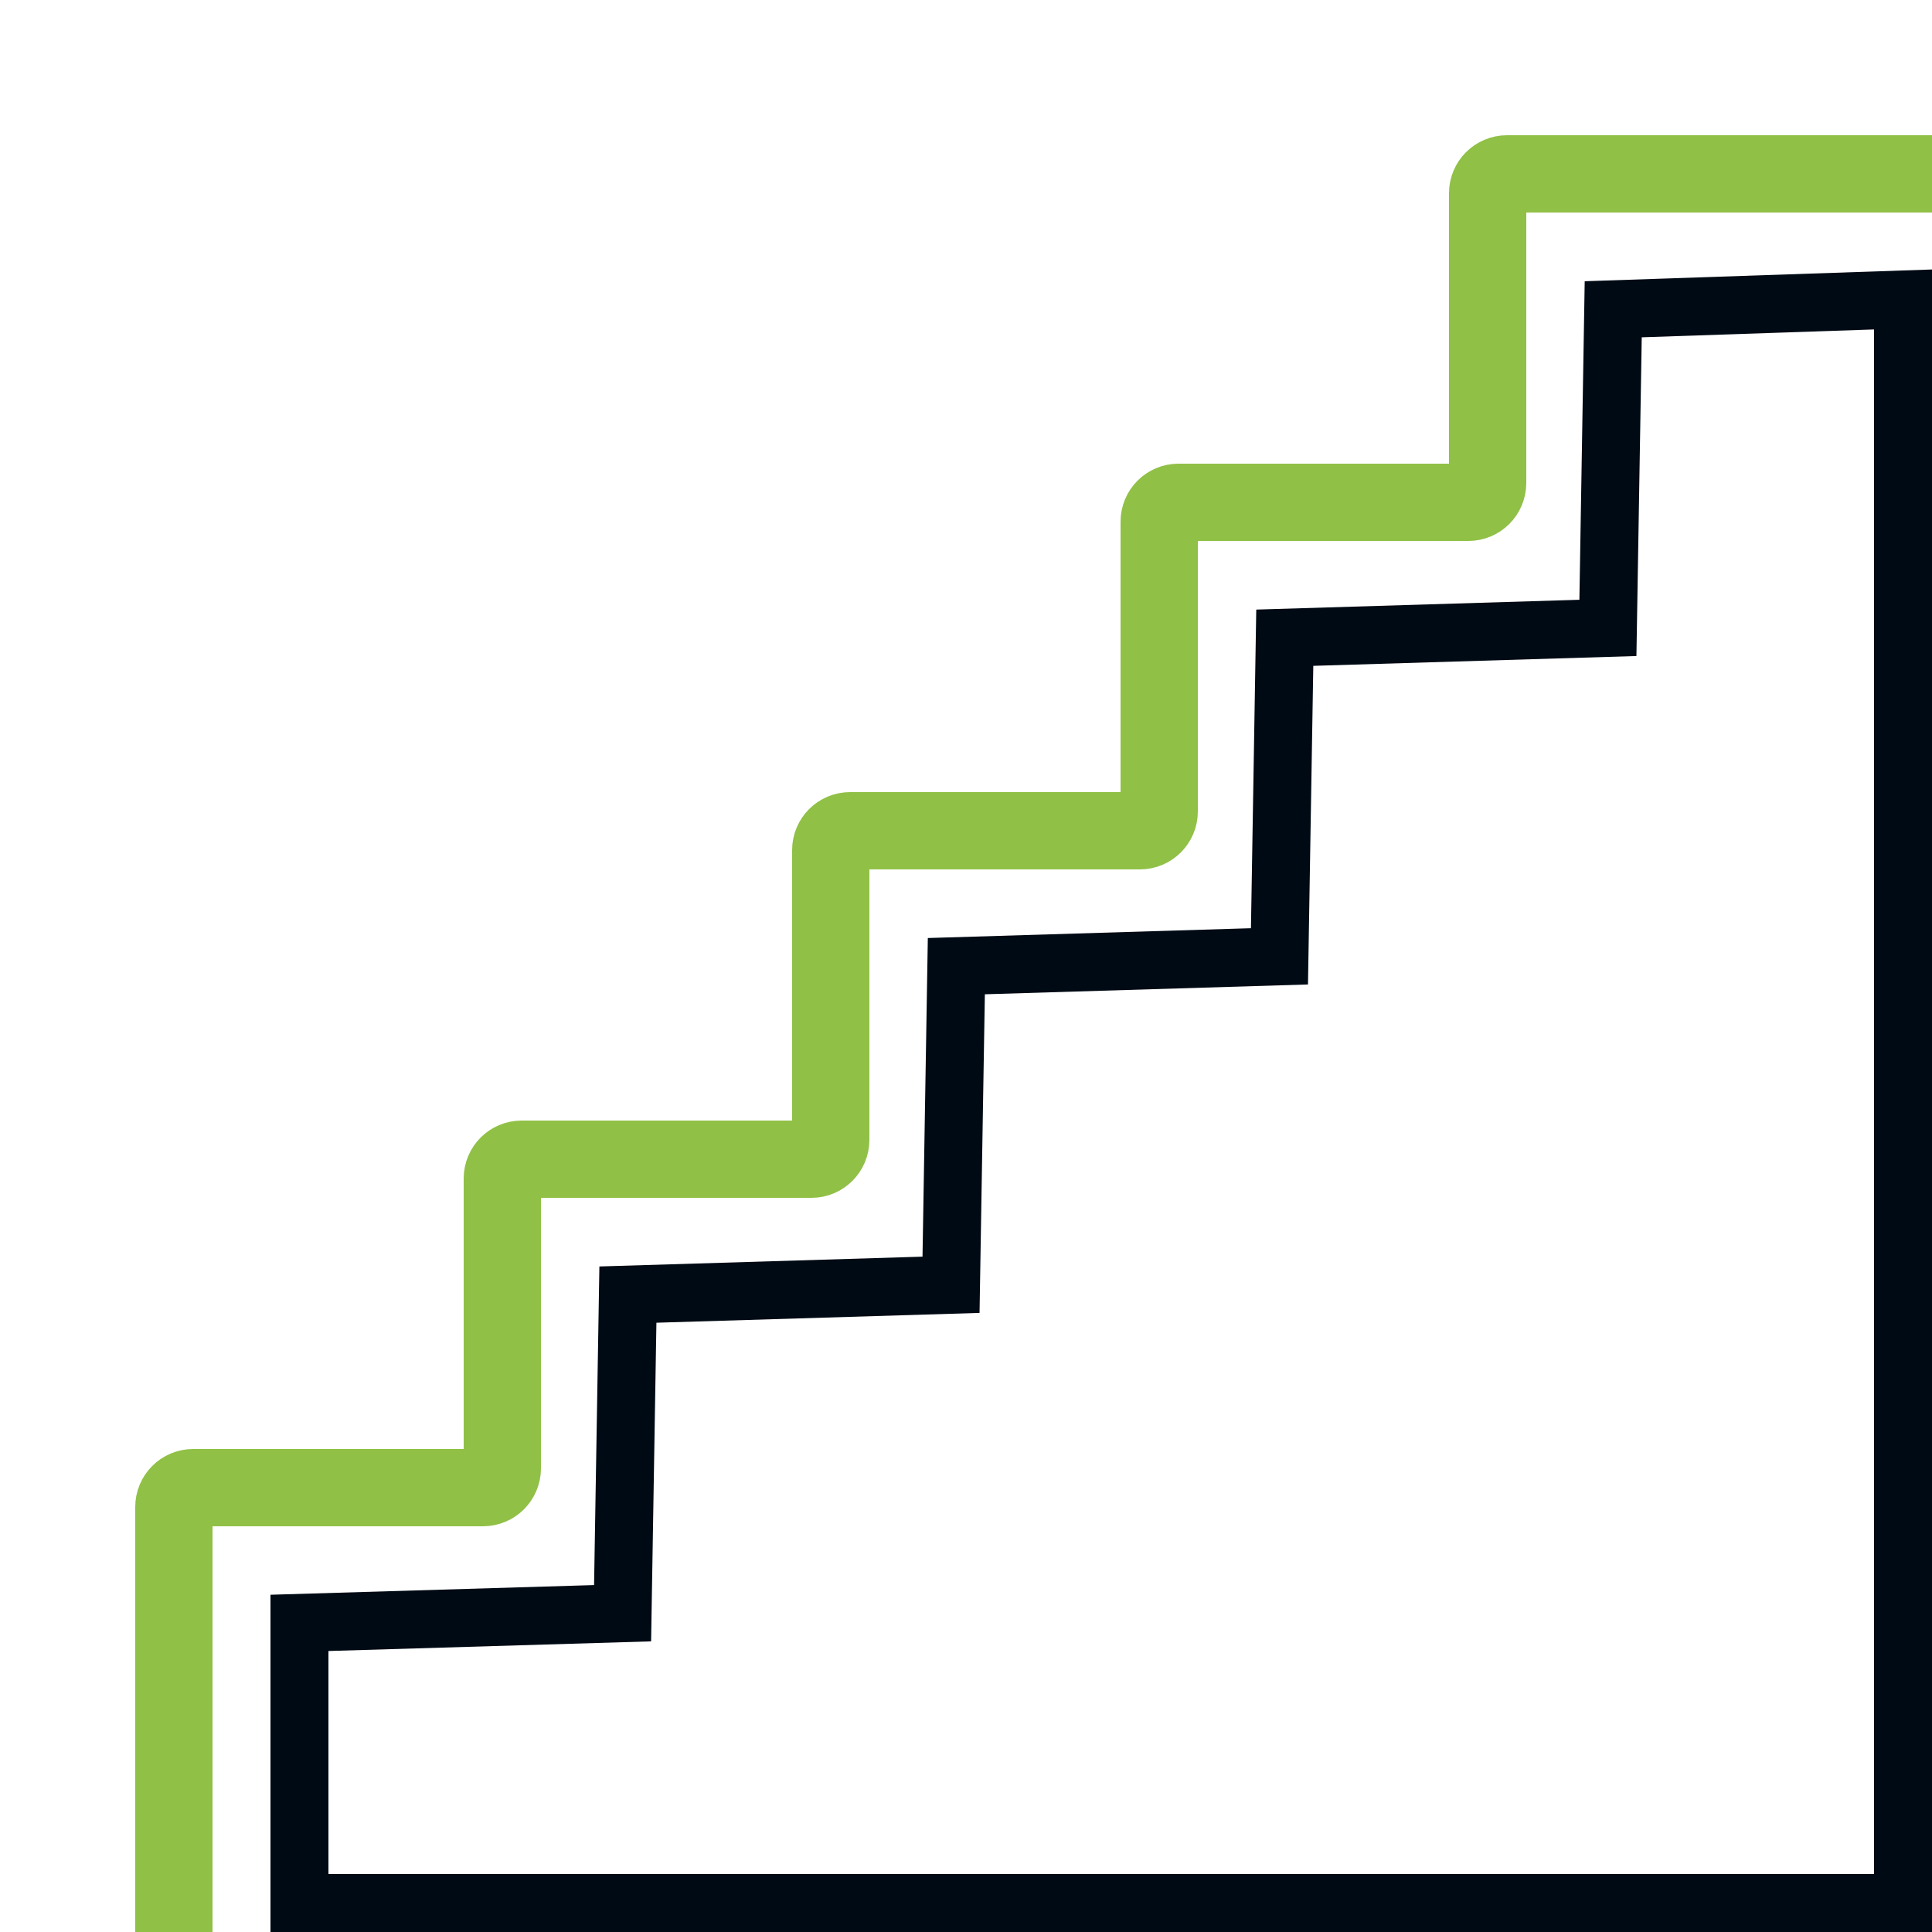 <?xml version="1.0" encoding="UTF-8"?>
<svg width="100px" height="100px" viewBox="0 0 100 100" version="1.1" xmlns="http://www.w3.org/2000/svg" xmlns:xlink="http://www.w3.org/1999/xlink">
    <title>Iconos/Escaleras</title>
    <g id="Iconos/Escaleras" stroke="none" stroke-width="1" fill="none" fill-rule="evenodd">
        <path d="M98.5,15.5 L98.5,98.5 L15.5,98.5 L15.5,84 L32.225,83.5 L32.5,67.008 L49.225,66.5 L49.5,50.008 L66.225,49.5 L66.5,33.008 L83.225,32.5 L83.5,16.008 L98.5,15.5 Z" id="Path" stroke="#000A14" stroke-width="3"></path>
        <path d="M9,100 L9,78 C9,77.448 9.448,77 10,77 L25,77 C25.552,77 26,76.552 26,76 L26,61 C26,60.448 26.448,60 27,60 L42,60 C42.552,60 43,59.552 43,59 L43,44 C43,43.448 43.448,43 44,43 L59,43 C59.552,43 60,42.552 60,42 L60,27 C60,26.448 60.448,26 61,26 L76,26 C76.552,26 77,25.552 77,25 L77,10 C77,9.448 77.448,9 78,9 L100,9 L100,9" id="Path-10" stroke="#90C046" stroke-width="4"></path>
    </g>
</svg>